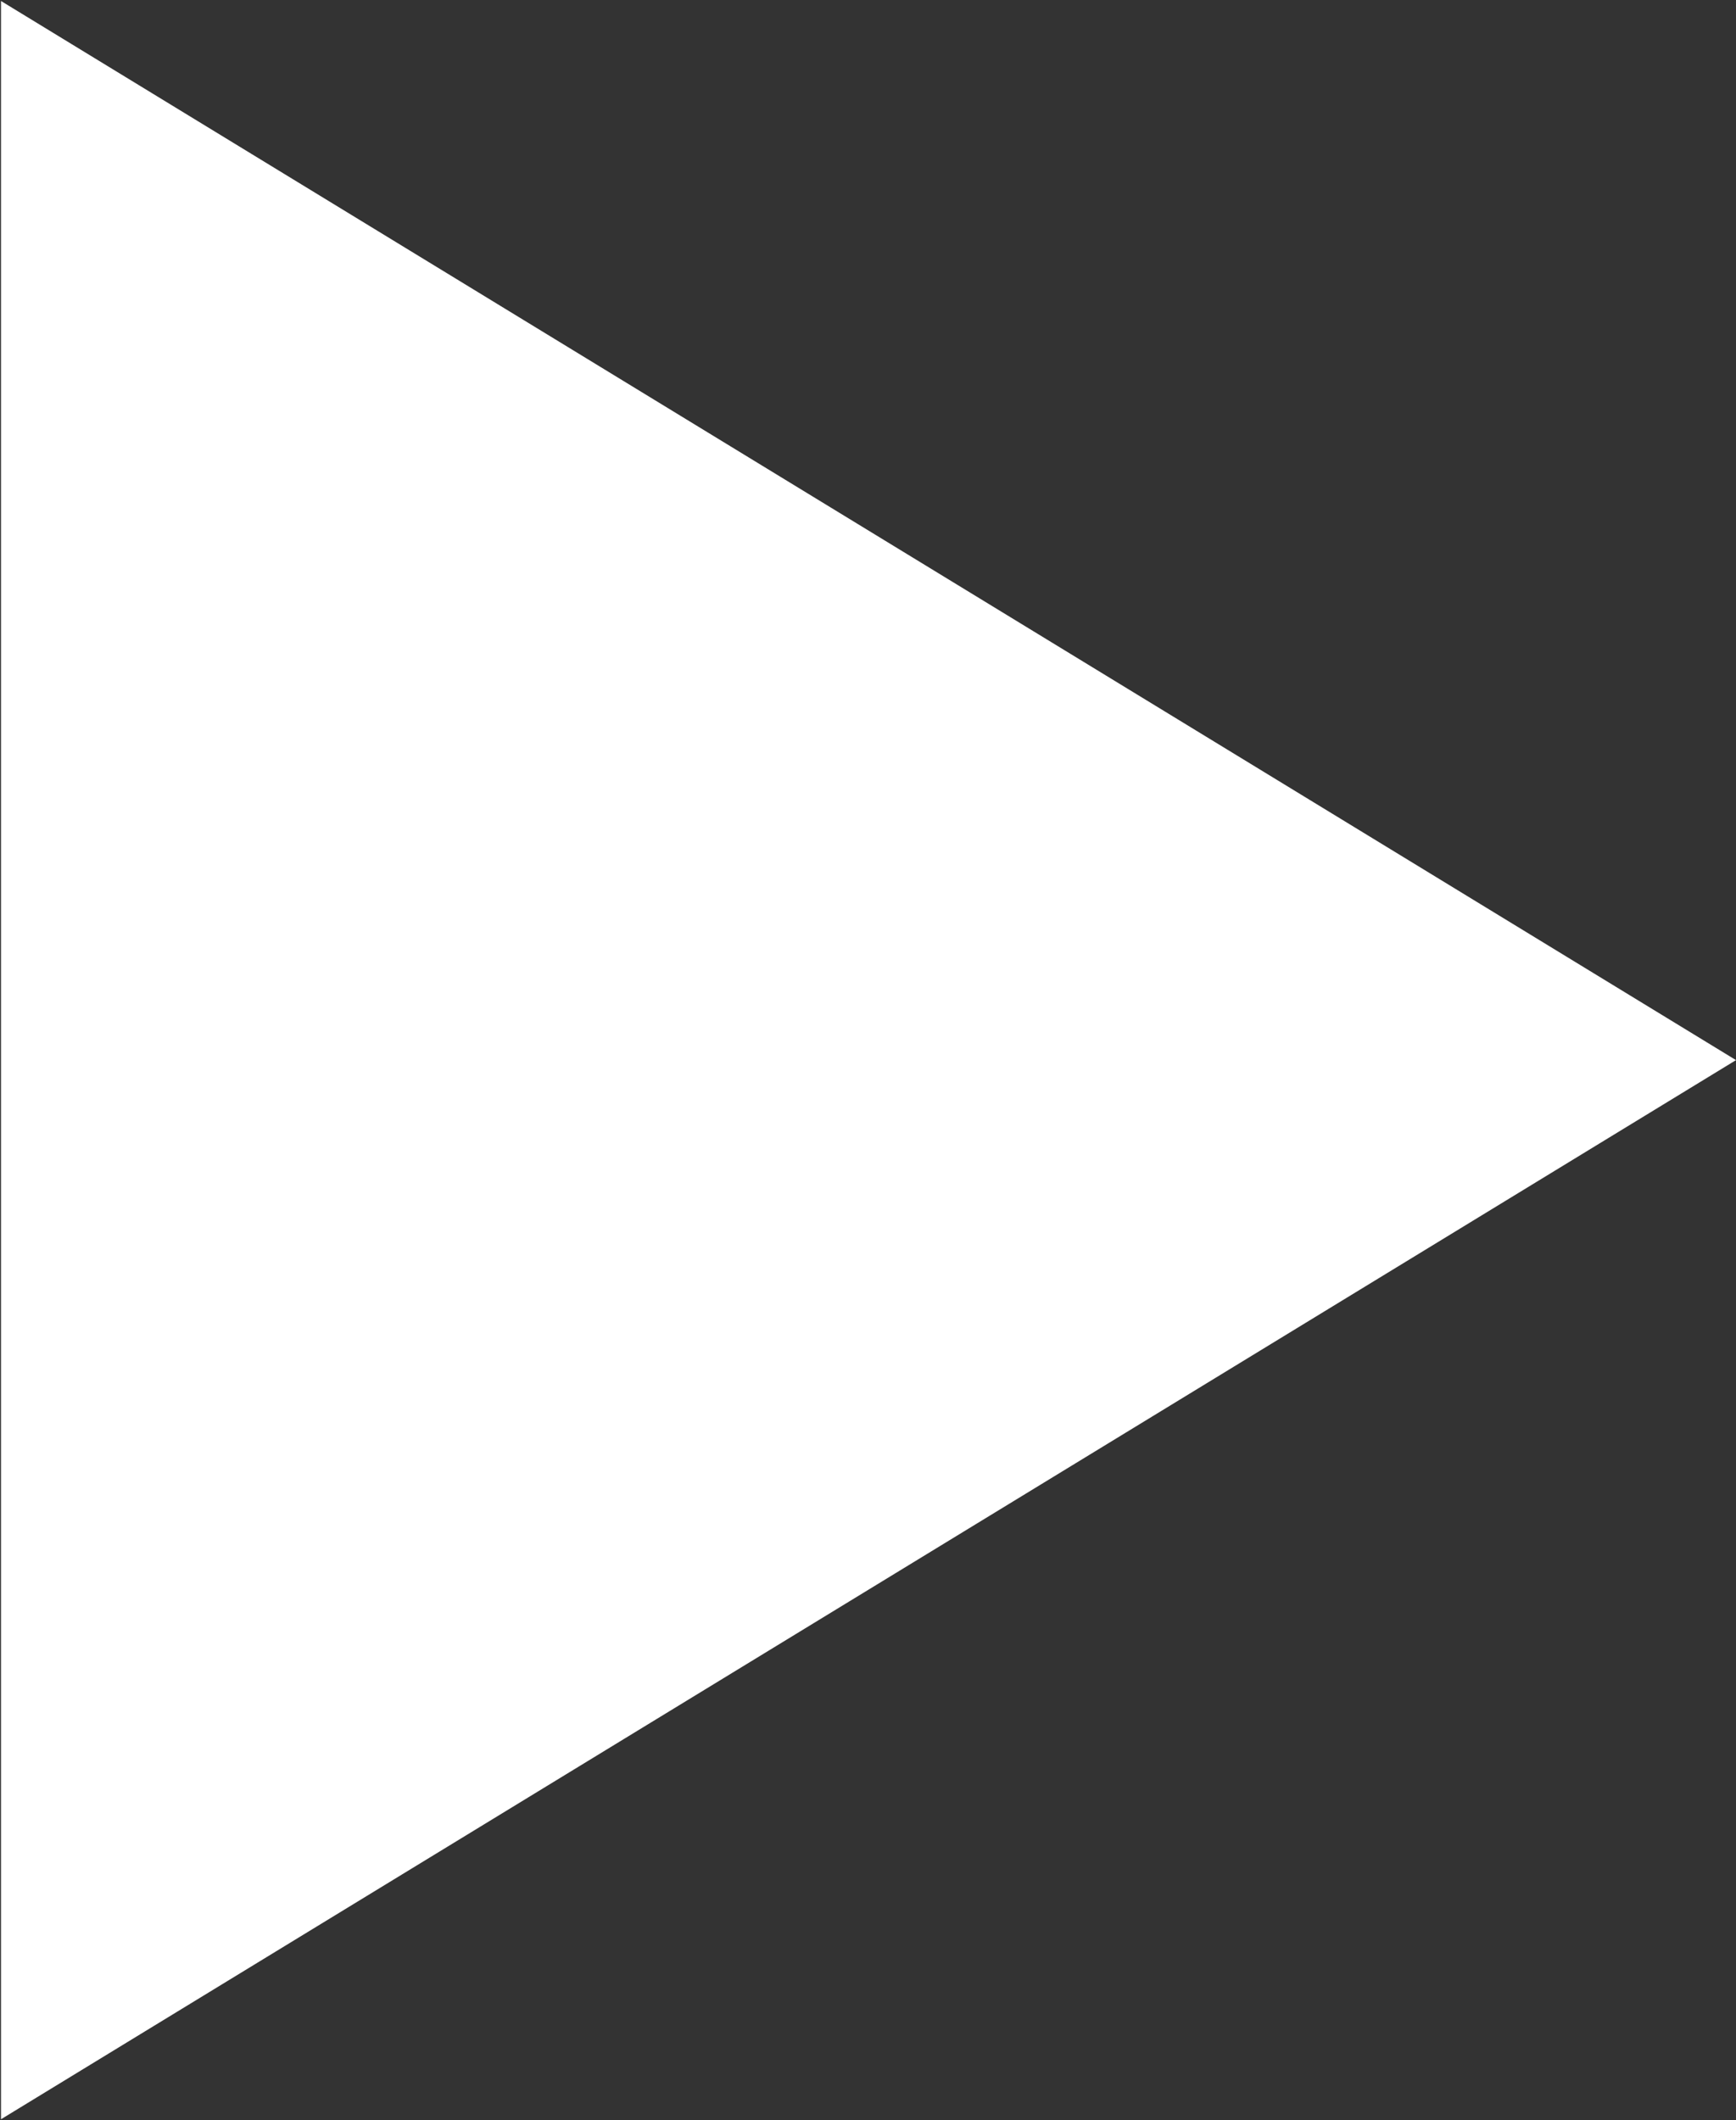 <svg xmlns="http://www.w3.org/2000/svg" width="17.38" height="21.22" viewBox="0 0 17.38 21.22">
  <rect x="0" y="0" width="17.38" height="21.22" fill="#333333" stroke="none"/>
  <defs>
    <style>
      .cls-1 {
        fill: #fff;
        fill-rule: evenodd;
      }
    </style>
  </defs>
  <path id="sp_triangle-white-right_angle.svg" data-name="sp/triangle-white-right_angle.svg" class="cls-1" d="M1682.01,1160.29l17.37,10.6-17.37,10.6v-21.2Z" transform="translate(-1682 -1160.28)"/>
</svg>
